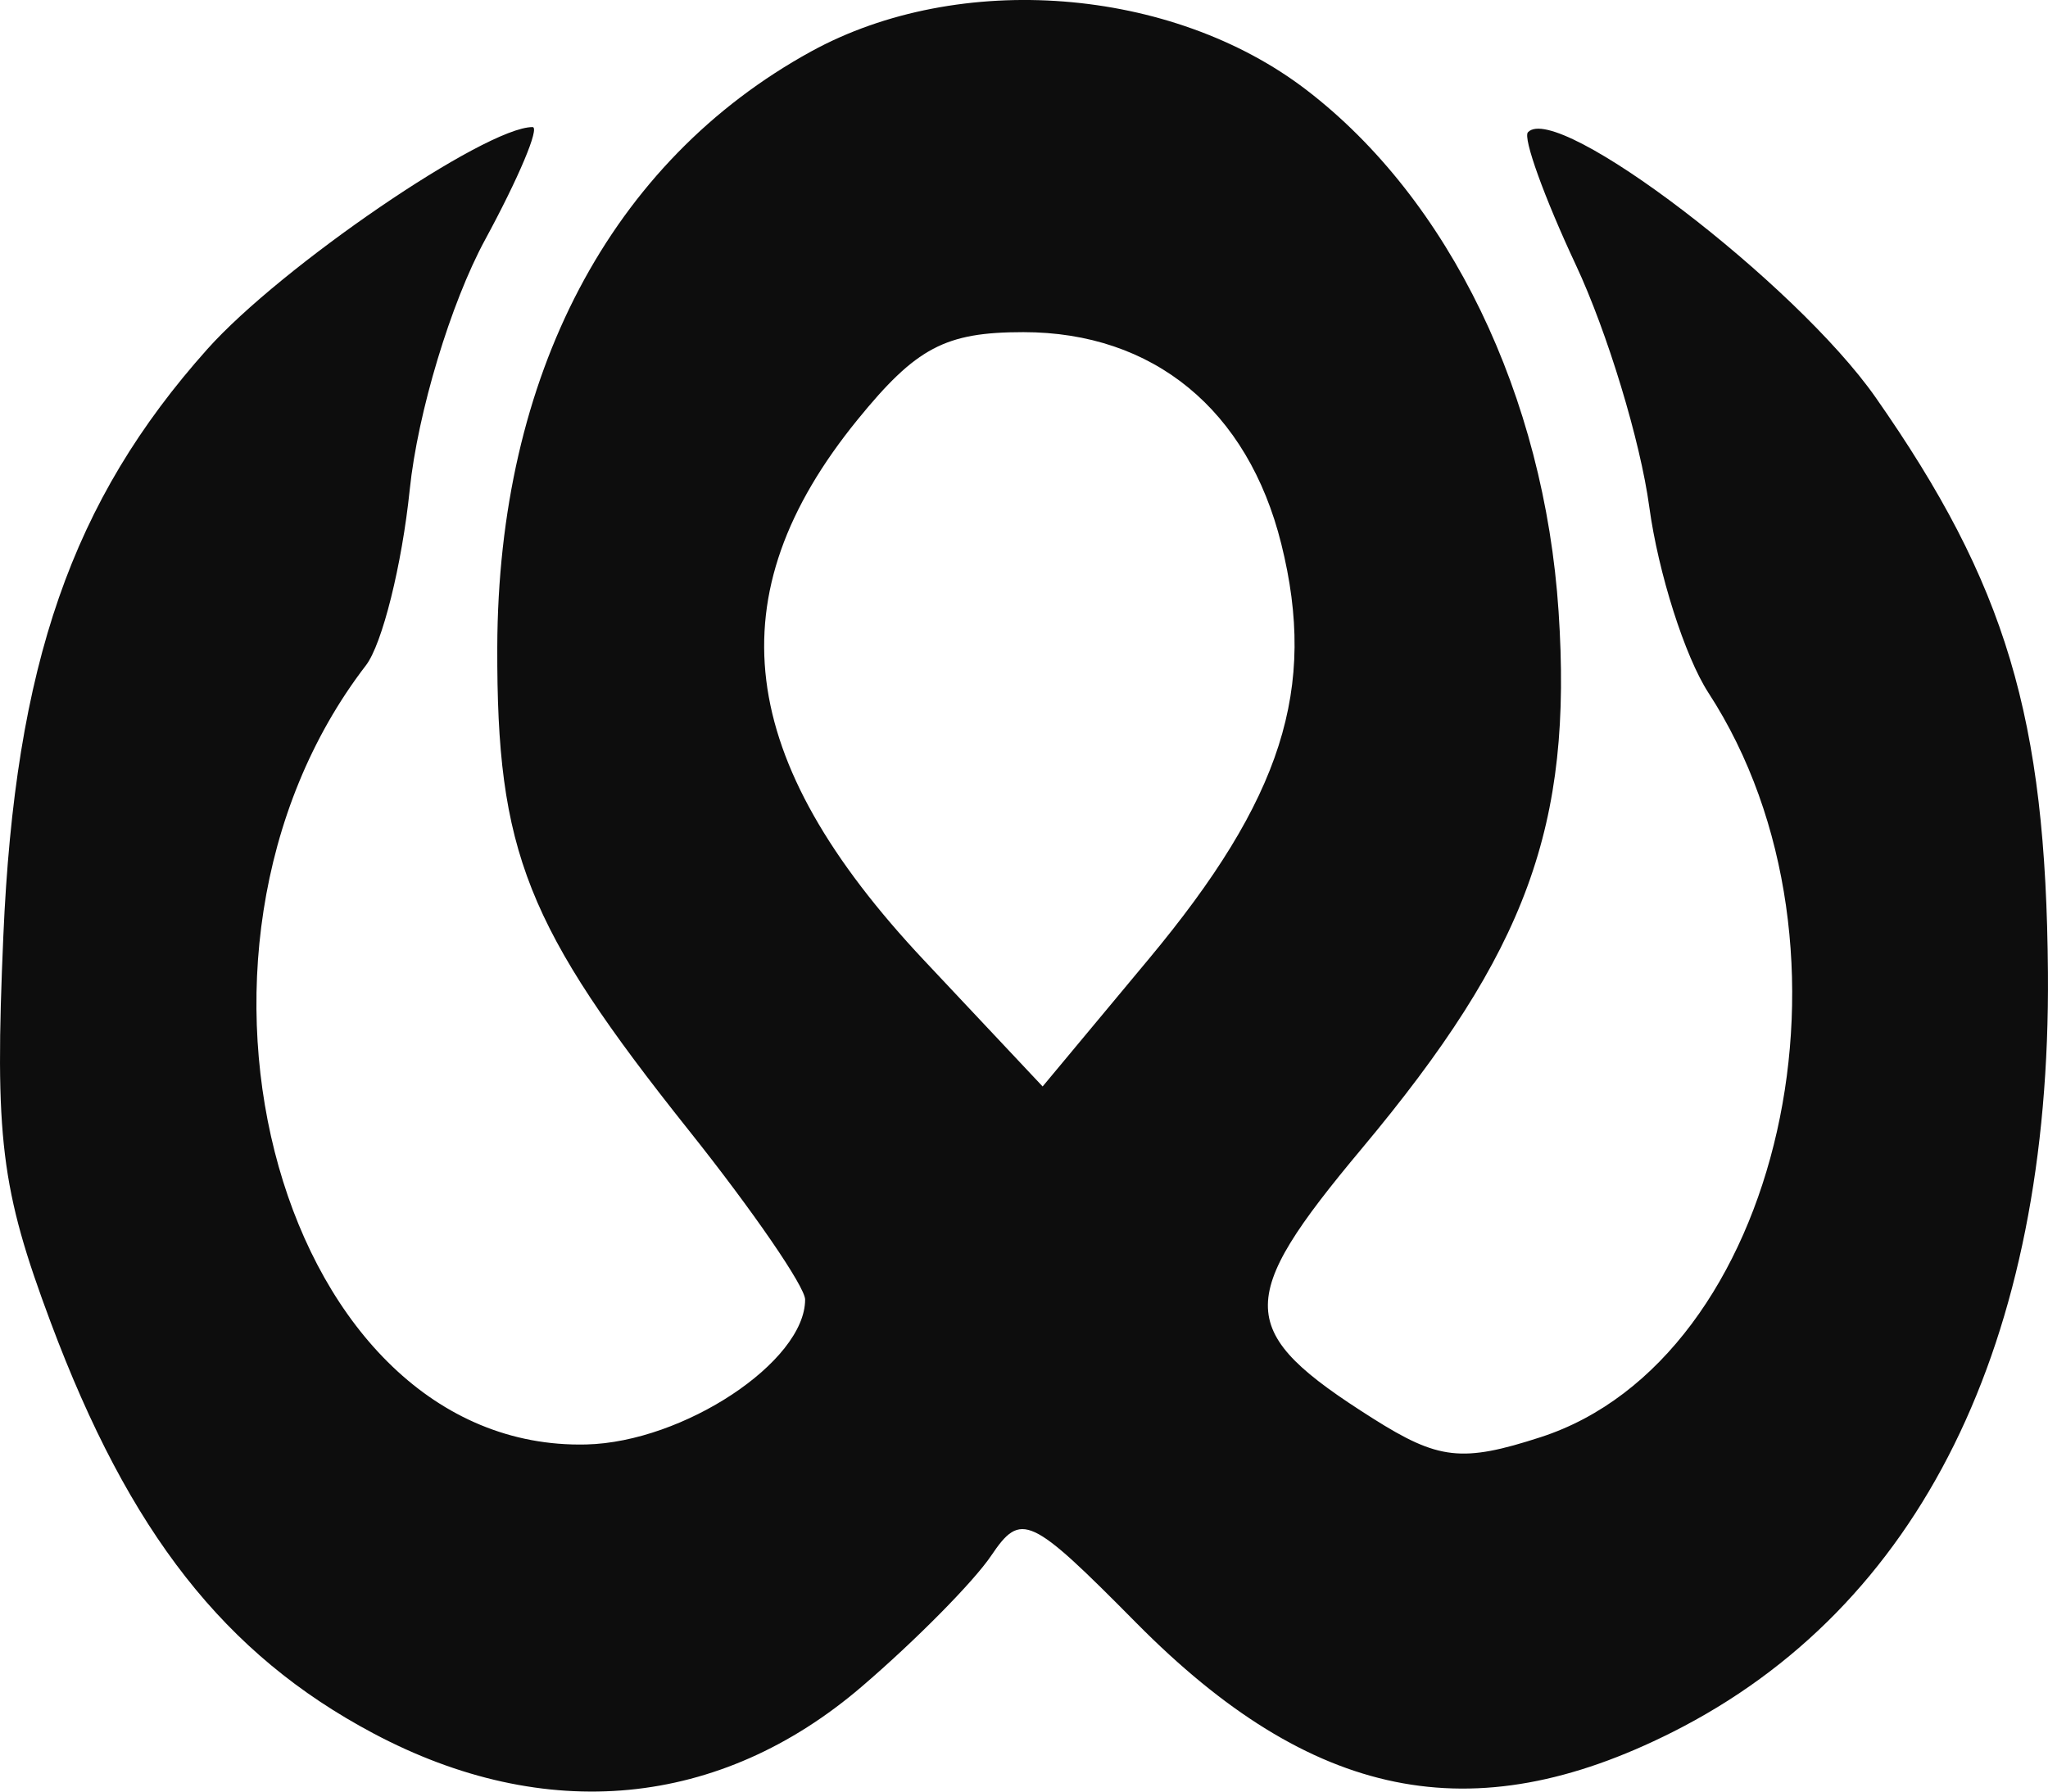 <?xml version="1.0" encoding="UTF-8"?>
<svg width="32px" height="28px" viewBox="0 0 32 28" version="1.1" xmlns="http://www.w3.org/2000/svg" xmlns:xlink="http://www.w3.org/1999/xlink">
    <title>Logo</title>
    <g id="Page-1" stroke="none" stroke-width="1" fill="none" fill-rule="evenodd">
        <g id="Overlay+Border+OverlayBlur" transform="translate(-65, -14)" fill="#0D0D0D">
            <path d="M77.674,14.804 C74.542,16.524 72.782,19.866 72.77,24.117 C72.76,27.315 73.221,28.475 75.771,31.676 C76.766,32.925 77.58,34.111 77.58,34.31 C77.58,35.281 75.68,36.539 74.16,36.575 C69.421,36.687 67.23,28.936 70.718,24.398 C70.972,24.067 71.28,22.832 71.402,21.653 C71.526,20.45 72.043,18.736 72.579,17.748 C73.105,16.779 73.438,15.986 73.321,15.986 C72.583,15.986 69.391,18.166 68.239,19.457 C66.123,21.828 65.235,24.383 65.052,28.632 C64.915,31.79 65.012,32.581 65.792,34.666 C67.021,37.955 68.512,39.855 70.83,41.088 C73.52,42.519 76.251,42.258 78.465,40.359 C79.304,39.64 80.214,38.719 80.487,38.313 C80.955,37.62 81.092,37.683 82.755,39.364 C85.495,42.134 88.003,42.645 91.131,41.071 C95.002,39.123 97.043,34.997 96.999,29.204 C96.969,25.211 96.347,23.13 94.308,20.213 C93.058,18.424 89.327,15.577 88.874,16.067 C88.793,16.154 89.129,17.086 89.621,18.137 C90.113,19.187 90.631,20.891 90.77,21.922 C90.91,22.953 91.326,24.26 91.694,24.827 C94.284,28.811 92.834,35.243 89.072,36.461 C87.845,36.859 87.477,36.817 86.451,36.168 C84.303,34.809 84.284,34.335 86.28,31.948 C88.857,28.865 89.575,26.906 89.353,23.559 C89.13,20.186 87.646,17.116 85.411,15.404 C83.307,13.792 79.986,13.535 77.674,14.804 M78.396,20.563 C76.167,23.306 76.483,25.863 79.44,29.01 L81.291,30.98 L82.947,28.991 C85.034,26.485 85.584,24.763 85.02,22.5 C84.498,20.404 83.021,19.191 80.99,19.191 C79.769,19.191 79.316,19.431 78.396,20.563" id="Logo"></path>
        </g>
    </g>
</svg>
